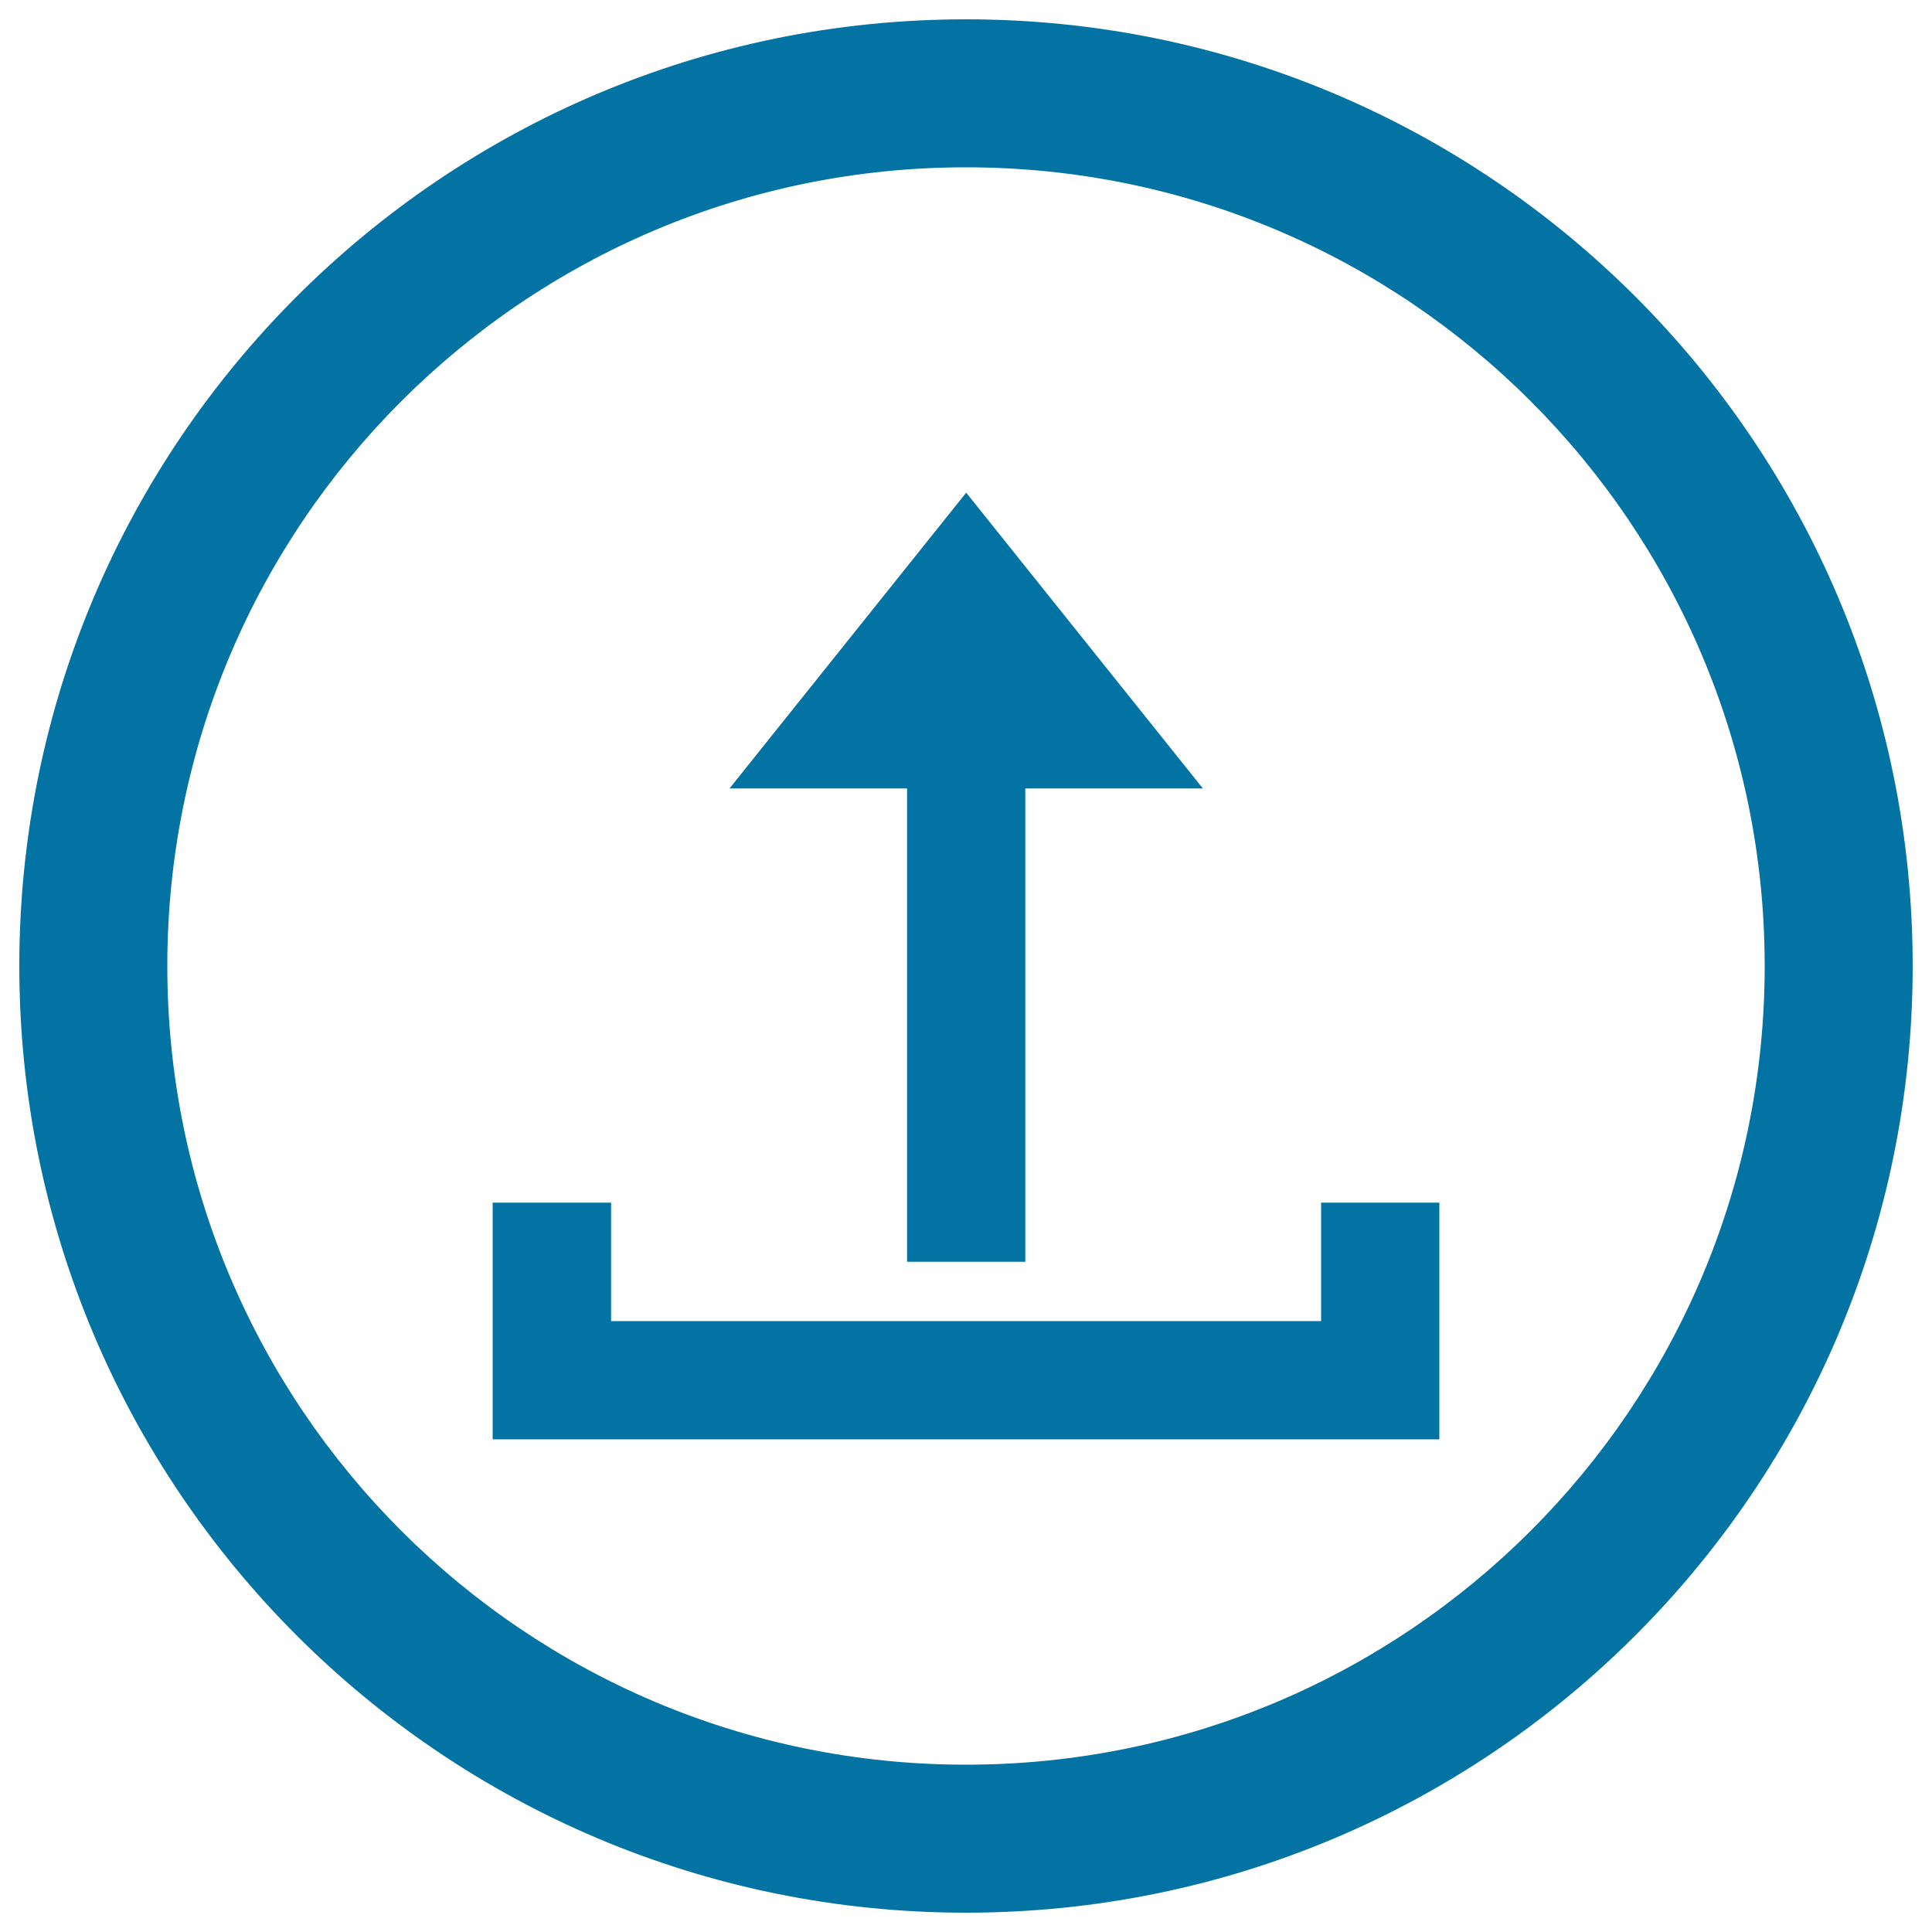 <svg xmlns="http://www.w3.org/2000/svg" viewBox="0 0 1000 1000" style="fill:#0273a2">
<title>Upload Circular Button SVG icon</title>
<g><path d="M500,10C229.4,10,10,229.4,10,500c0,270.6,219.4,490,490,490c270.6,0,490-219.4,490-490C990,229.4,770.6,10,500,10z M500,913.4C271.7,913.4,86.6,728.3,86.6,500S271.7,86.6,500,86.6S913.4,271.7,913.4,500S728.3,913.4,500,913.4z"/><g><polygon points="683.8,622.5 683.8,683.8 500,683.8 316.3,683.8 316.3,622.5 255,622.5 255,745 745,745 745,622.5 "/><polygon points="469.5,408.1 469.5,653.1 530.7,653.1 530.7,408.1 622.6,408.1 500.1,255 377.6,408.1 "/></g></g>
</svg>